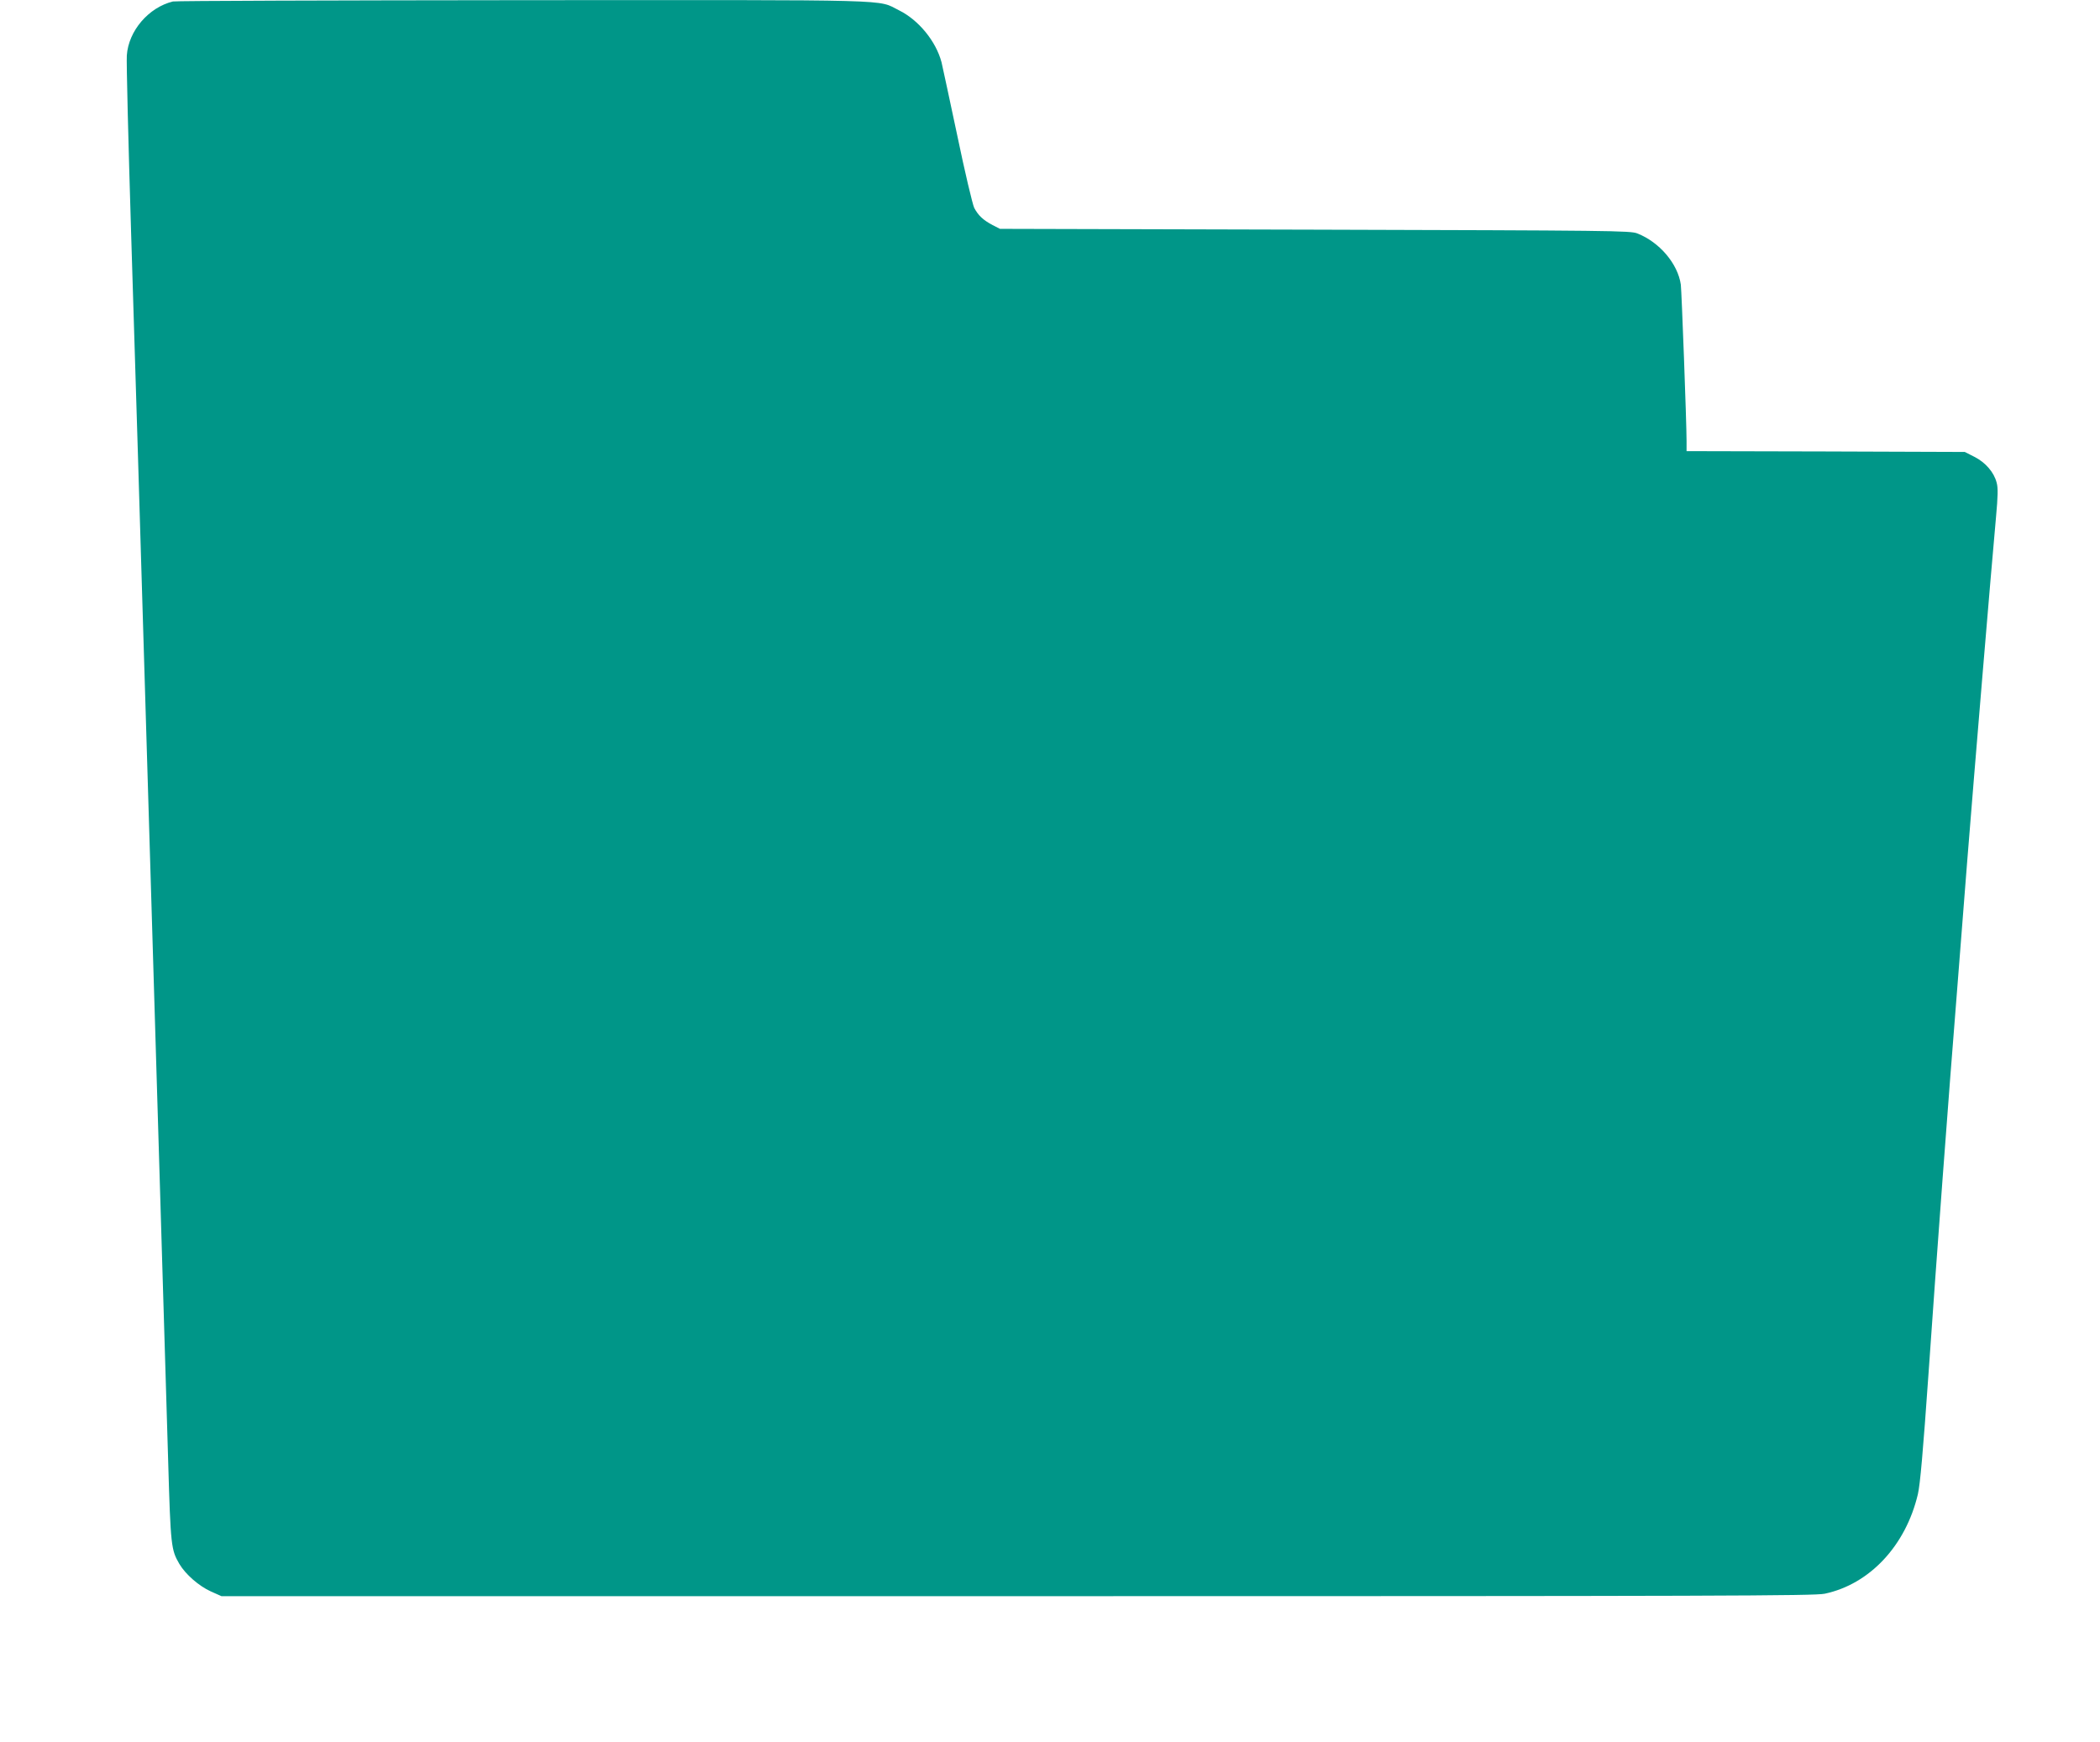 <?xml version="1.0" standalone="no"?>
<!DOCTYPE svg PUBLIC "-//W3C//DTD SVG 20010904//EN"
 "http://www.w3.org/TR/2001/REC-SVG-20010904/DTD/svg10.dtd">
<svg version="1.0" xmlns="http://www.w3.org/2000/svg"
 width="1280pt" height="1062pt" viewBox="0 0 1280 1062"
 preserveAspectRatio="xMidYMid meet">
<g transform="translate(0,1062) scale(0.1,-0.1)"
fill="#009688" stroke="none">
<path d="M1054 10611 c-148 -36 -271 -179 -281 -329 -3 -37 9 -521 26 -1077
31 -988 50 -1633 91 -2995 11 -371 29 -970 40 -1330 11 -360 33 -1109 50
-1665 17 -555 37 -1231 45 -1500 15 -519 18 -542 68 -628 37 -63 119 -135 192
-168 l65 -29 4849 0 c4317 0 4858 2 4923 15 274 58 494 293 568 607 14 61 31
255 65 738 47 681 122 1688 175 2347 16 211 44 555 60 766 43 541 146 1775
176 2103 12 131 13 181 4 212 -16 63 -68 123 -135 157 l-59 30 -848 3 -848 2
0 61 c0 113 -30 914 -35 954 -18 127 -130 259 -265 312 -42 17 -155 18 -1965
23 l-1920 5 -45 23 c-58 31 -87 58 -112 105 -10 21 -57 218 -103 440 -47 221
-90 422 -96 447 -34 129 -140 258 -259 317 -138 68 34 63 -2290 62 -1158 -1
-2119 -4 -2136 -8z"/>
</g>
</svg>
